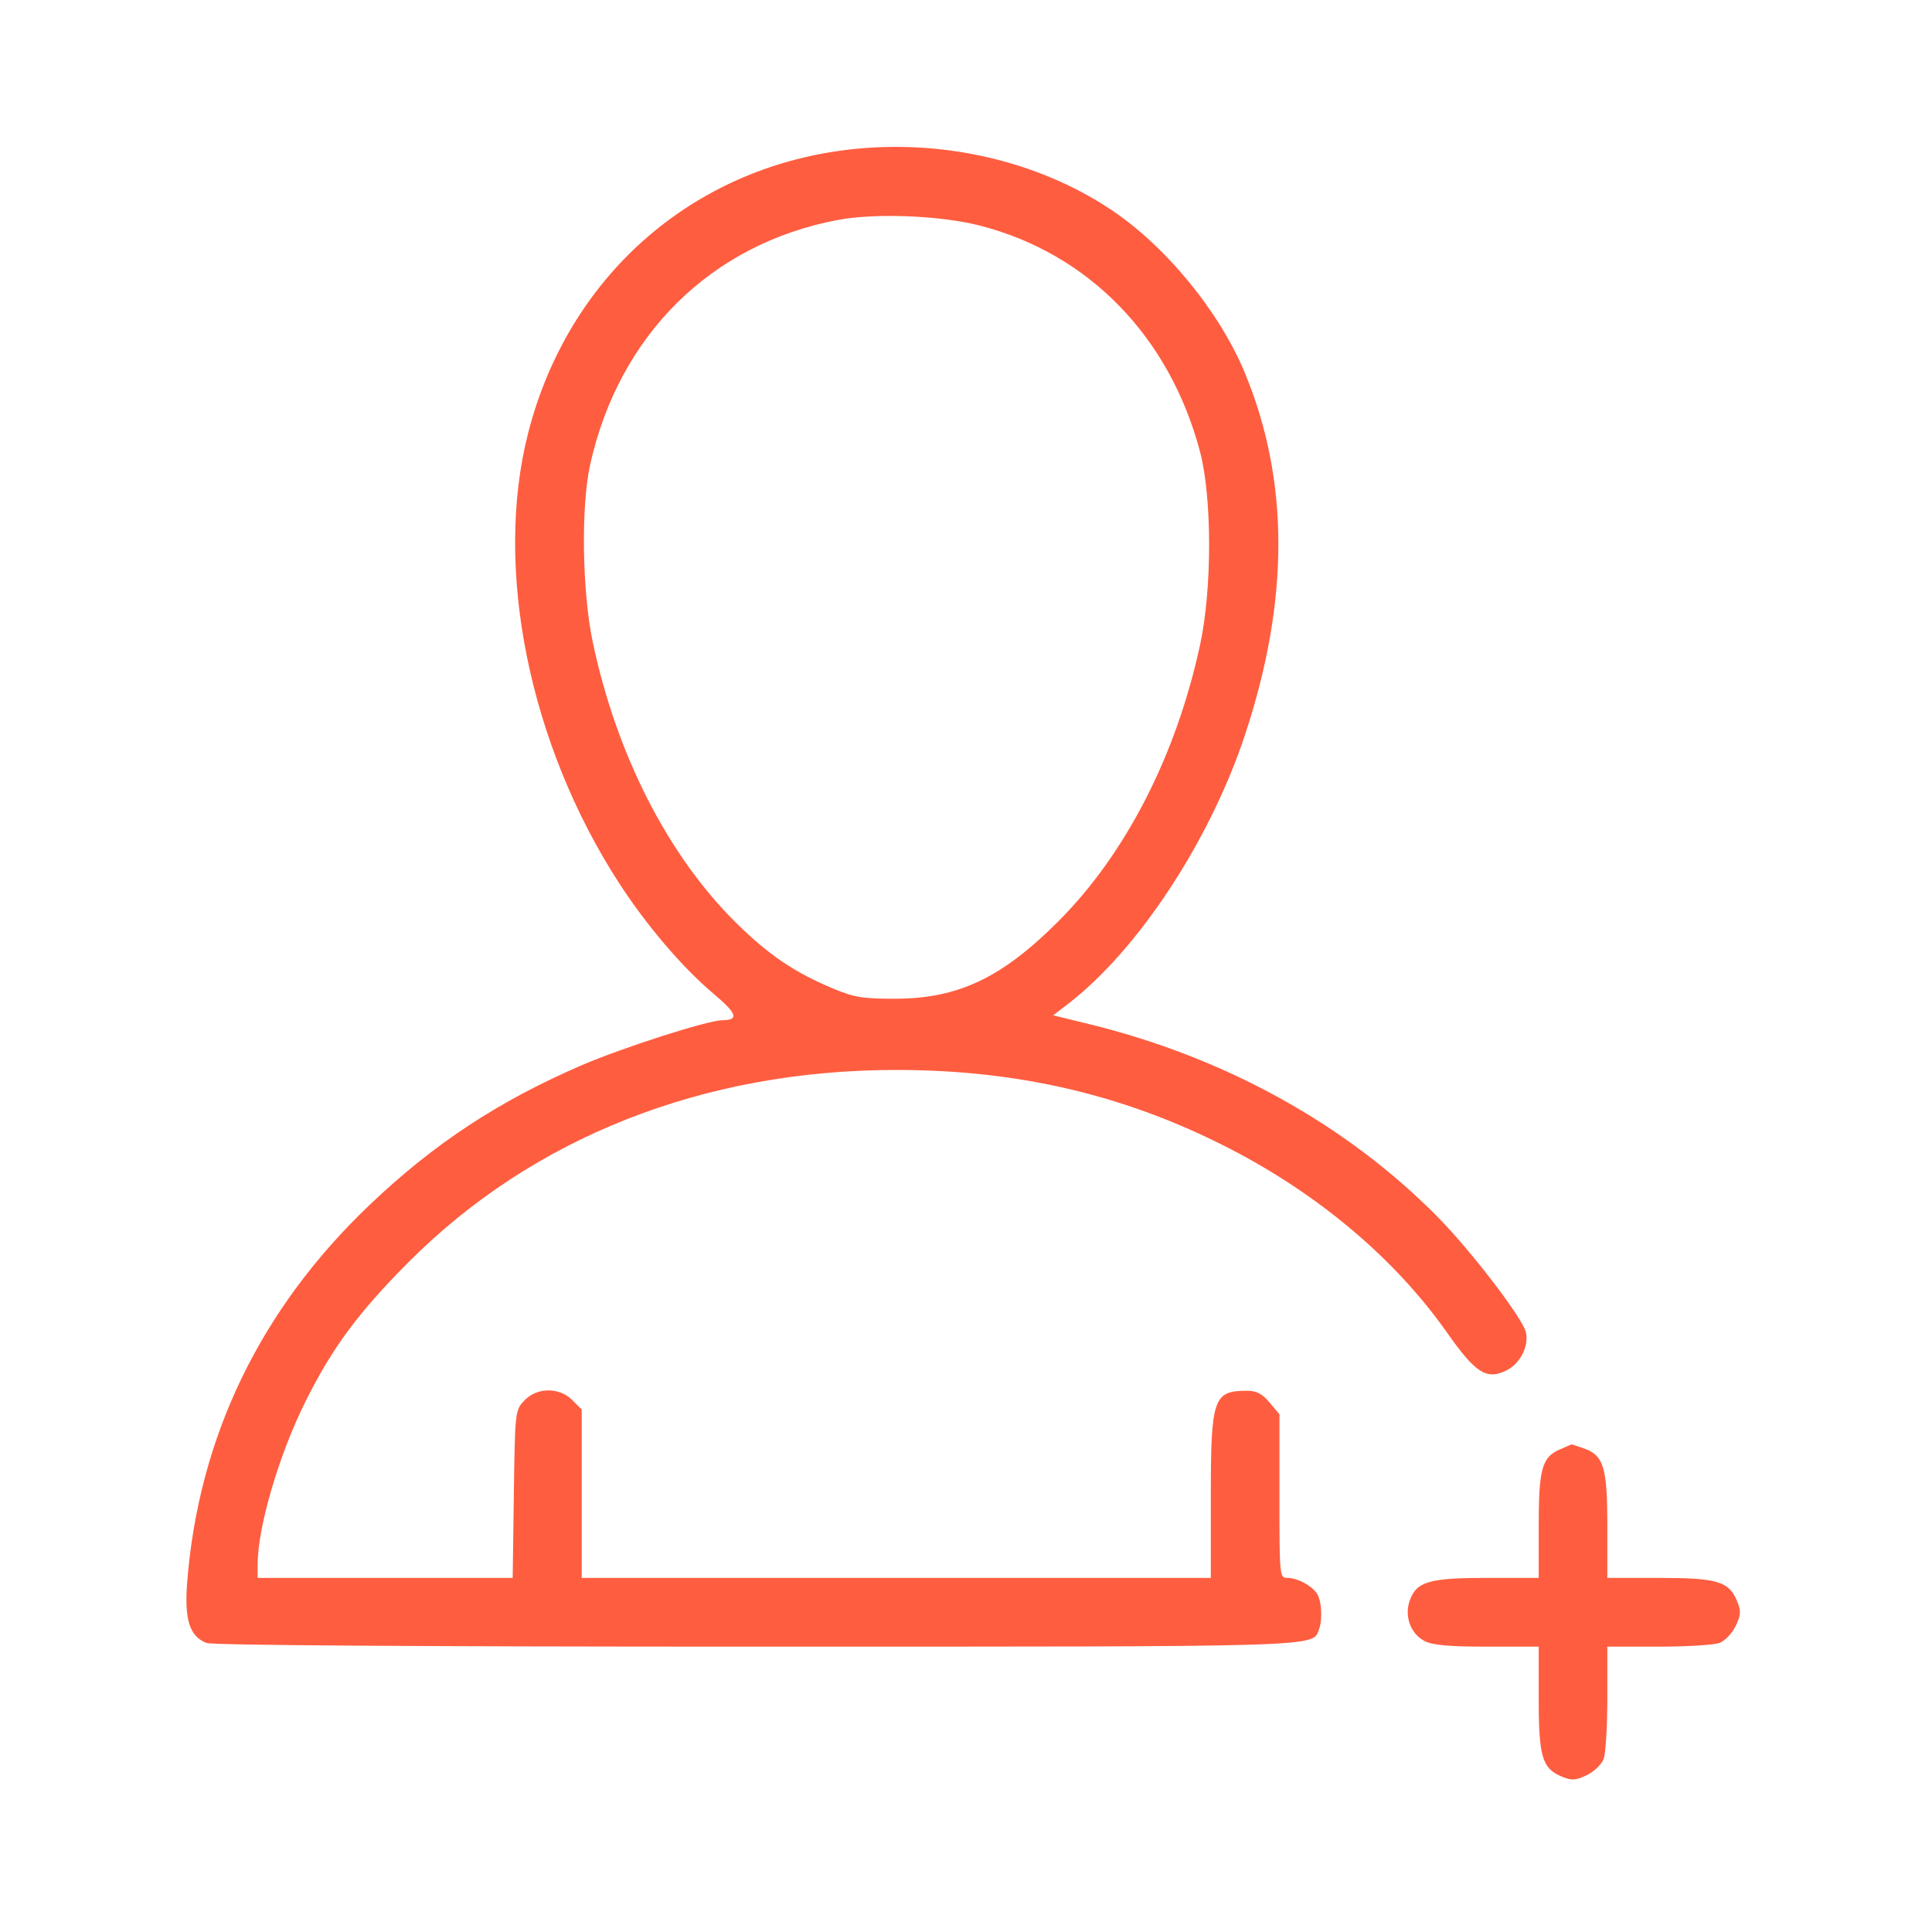 <svg width="342" height="342" viewBox="0 0 342 342" fill="none" xmlns="http://www.w3.org/2000/svg">
<path fill-rule="evenodd" clip-rule="evenodd" d="M150.209 26.487C122.351 29.756 100.547 49.048 93.486 76.677C87.379 100.572 93.667 131.715 109.557 156.274C114.408 163.771 120.785 171.253 126.241 175.849C130.506 179.44 130.885 180.574 127.834 180.602C125.256 180.626 110.185 185.455 102.974 188.567C88.198 194.945 76.741 202.495 65.362 213.355C46.061 231.774 35.151 254.366 33.135 280.091C32.615 286.724 33.565 289.695 36.574 290.841C37.627 291.242 74.594 291.488 133.763 291.488C235.52 291.488 232.275 291.588 233.49 288.415C234.172 286.635 233.929 283.119 233.044 281.964C231.941 280.524 229.587 279.318 227.88 279.318C226.514 279.318 226.485 279.022 226.485 264.835V250.351L224.738 248.271C223.431 246.716 222.424 246.191 220.744 246.191C214.776 246.191 214.337 247.485 214.337 265.087V279.318H158.657H102.977V264.414V249.51L101.32 247.851C98.991 245.518 95.034 245.557 92.802 247.934C91.187 249.654 91.163 249.875 90.96 264.498L90.755 279.318H68.182H45.609V276.924C45.609 270.31 49.404 257.42 54.133 247.973C58.858 238.533 63.411 232.382 72.25 223.496C94.305 201.327 124.528 189.401 158.657 189.401C180.375 189.401 199.367 193.886 217.712 203.345C233.562 211.519 247.012 222.908 256.152 235.895C261.189 243.053 263.112 244.295 266.583 242.637C269.093 241.438 270.716 238.262 270.093 235.772C269.451 233.211 260.251 221.226 254.375 215.298C238.198 198.974 216.818 187.165 192.794 181.285L186.437 179.729L189.082 177.693C201.462 168.168 214.174 148.839 220.384 130.093C228.283 106.251 228.266 85.026 220.334 65.937C215.824 55.087 206.285 43.487 196.581 37.055C183.538 28.411 166.638 24.559 150.209 26.487ZM173.505 39.946C192.699 44.883 207.014 59.578 212.405 79.879C214.566 88.018 214.583 104.171 212.442 114.12C208.232 133.677 199.301 151.114 187.372 163.067C177.405 173.053 169.707 176.733 158.657 176.791C152.881 176.821 151.297 176.573 147.67 175.072C140.716 172.193 136.11 169.087 130.319 163.373C118.27 151.483 109.143 133.618 104.933 113.682C103.037 104.703 102.823 89.562 104.489 82.147C109.631 59.255 125.88 43.207 148.231 38.949C154.912 37.676 166.449 38.131 173.505 39.946ZM276.075 256.6C272.946 257.965 272.379 260.053 272.379 270.223V279.318H263.234C252.939 279.318 250.717 279.973 249.54 283.355C248.573 286.135 249.71 289.219 252.172 290.494C253.582 291.225 256.51 291.488 263.234 291.488H272.379V300.648C272.379 310.958 272.994 313.049 276.446 314.481C278.239 315.225 278.895 315.19 280.879 314.241C282.16 313.629 283.505 312.347 283.868 311.391C284.231 310.436 284.528 305.566 284.528 300.571V291.488H293.595C298.582 291.488 303.444 291.19 304.397 290.827C305.352 290.463 306.632 289.116 307.243 287.833C308.19 285.845 308.225 285.188 307.482 283.392C306.052 279.934 303.965 279.318 293.673 279.318H284.528V270.158C284.528 259.77 283.883 257.622 280.398 256.405C279.218 255.993 278.221 255.668 278.184 255.682C278.147 255.697 277.198 256.11 276.075 256.6Z" fill="#FF5D40"/>
</svg>
